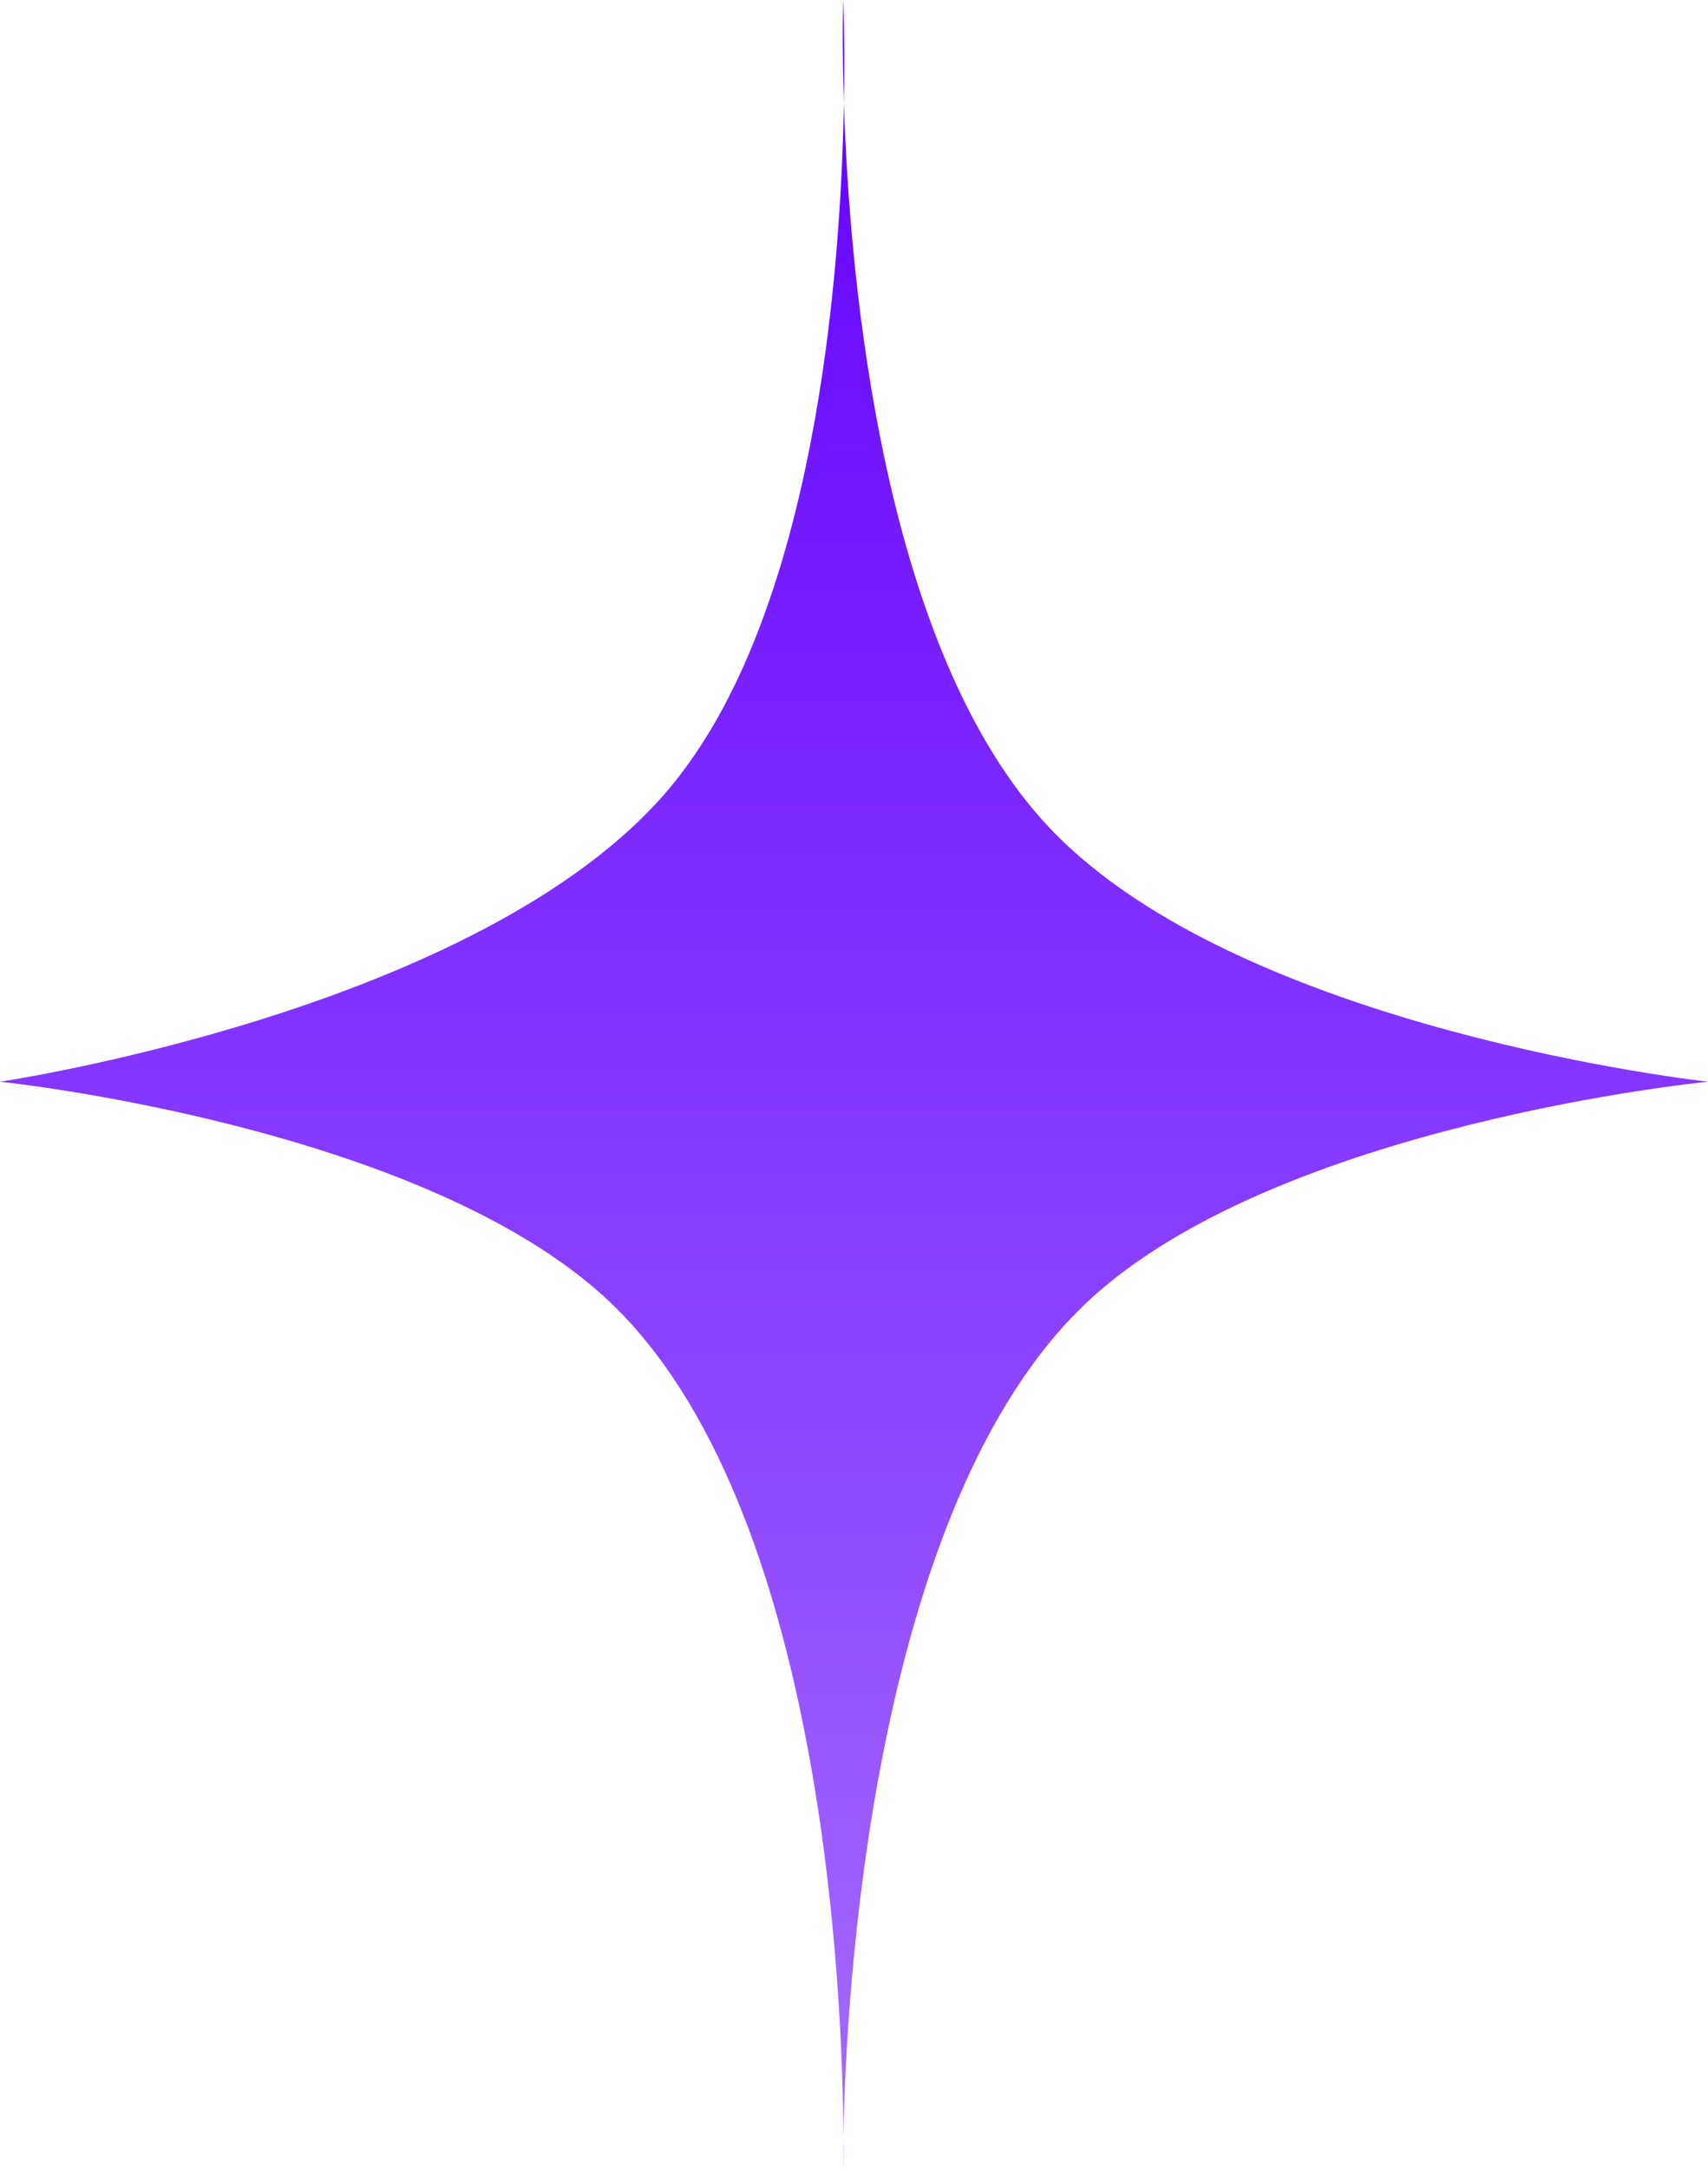 <svg fill="none" height="259" viewBox="0 0 204 259" width="204" xmlns="http://www.w3.org/2000/svg" xmlns:xlink="http://www.w3.org/1999/xlink"><linearGradient id="a" gradientUnits="userSpaceOnUse" x1="102" x2="102" y1="0" y2="259"><stop offset="0" stop-color="#6300ff"/><stop offset="1" stop-color="#a56cff"/></linearGradient><path d="m100.701 0s.229 4.798.091 12.362c.701 21.497 4.646 65.481 24.597 86.529 22.943 24.205 78.611 30.273 78.611 30.273s-51.375 5.023-74.064 26.236c-26.087 24.391-28.921 83.903-29.208 99.698.011 2.498-.027 3.902-.027 3.902s-.019-1.405.027-3.902c-.068-15.788-2.084-75.258-27.964-99.698-22.232-20.996-72.764-26.236-72.764-26.236s57.663-8.522 79.911-34.982c17.462-20.767 20.509-61.387 20.881-81.82-.247-7.578-.091-12.362-.091-12.362z" fill="url(#a)"/></svg>